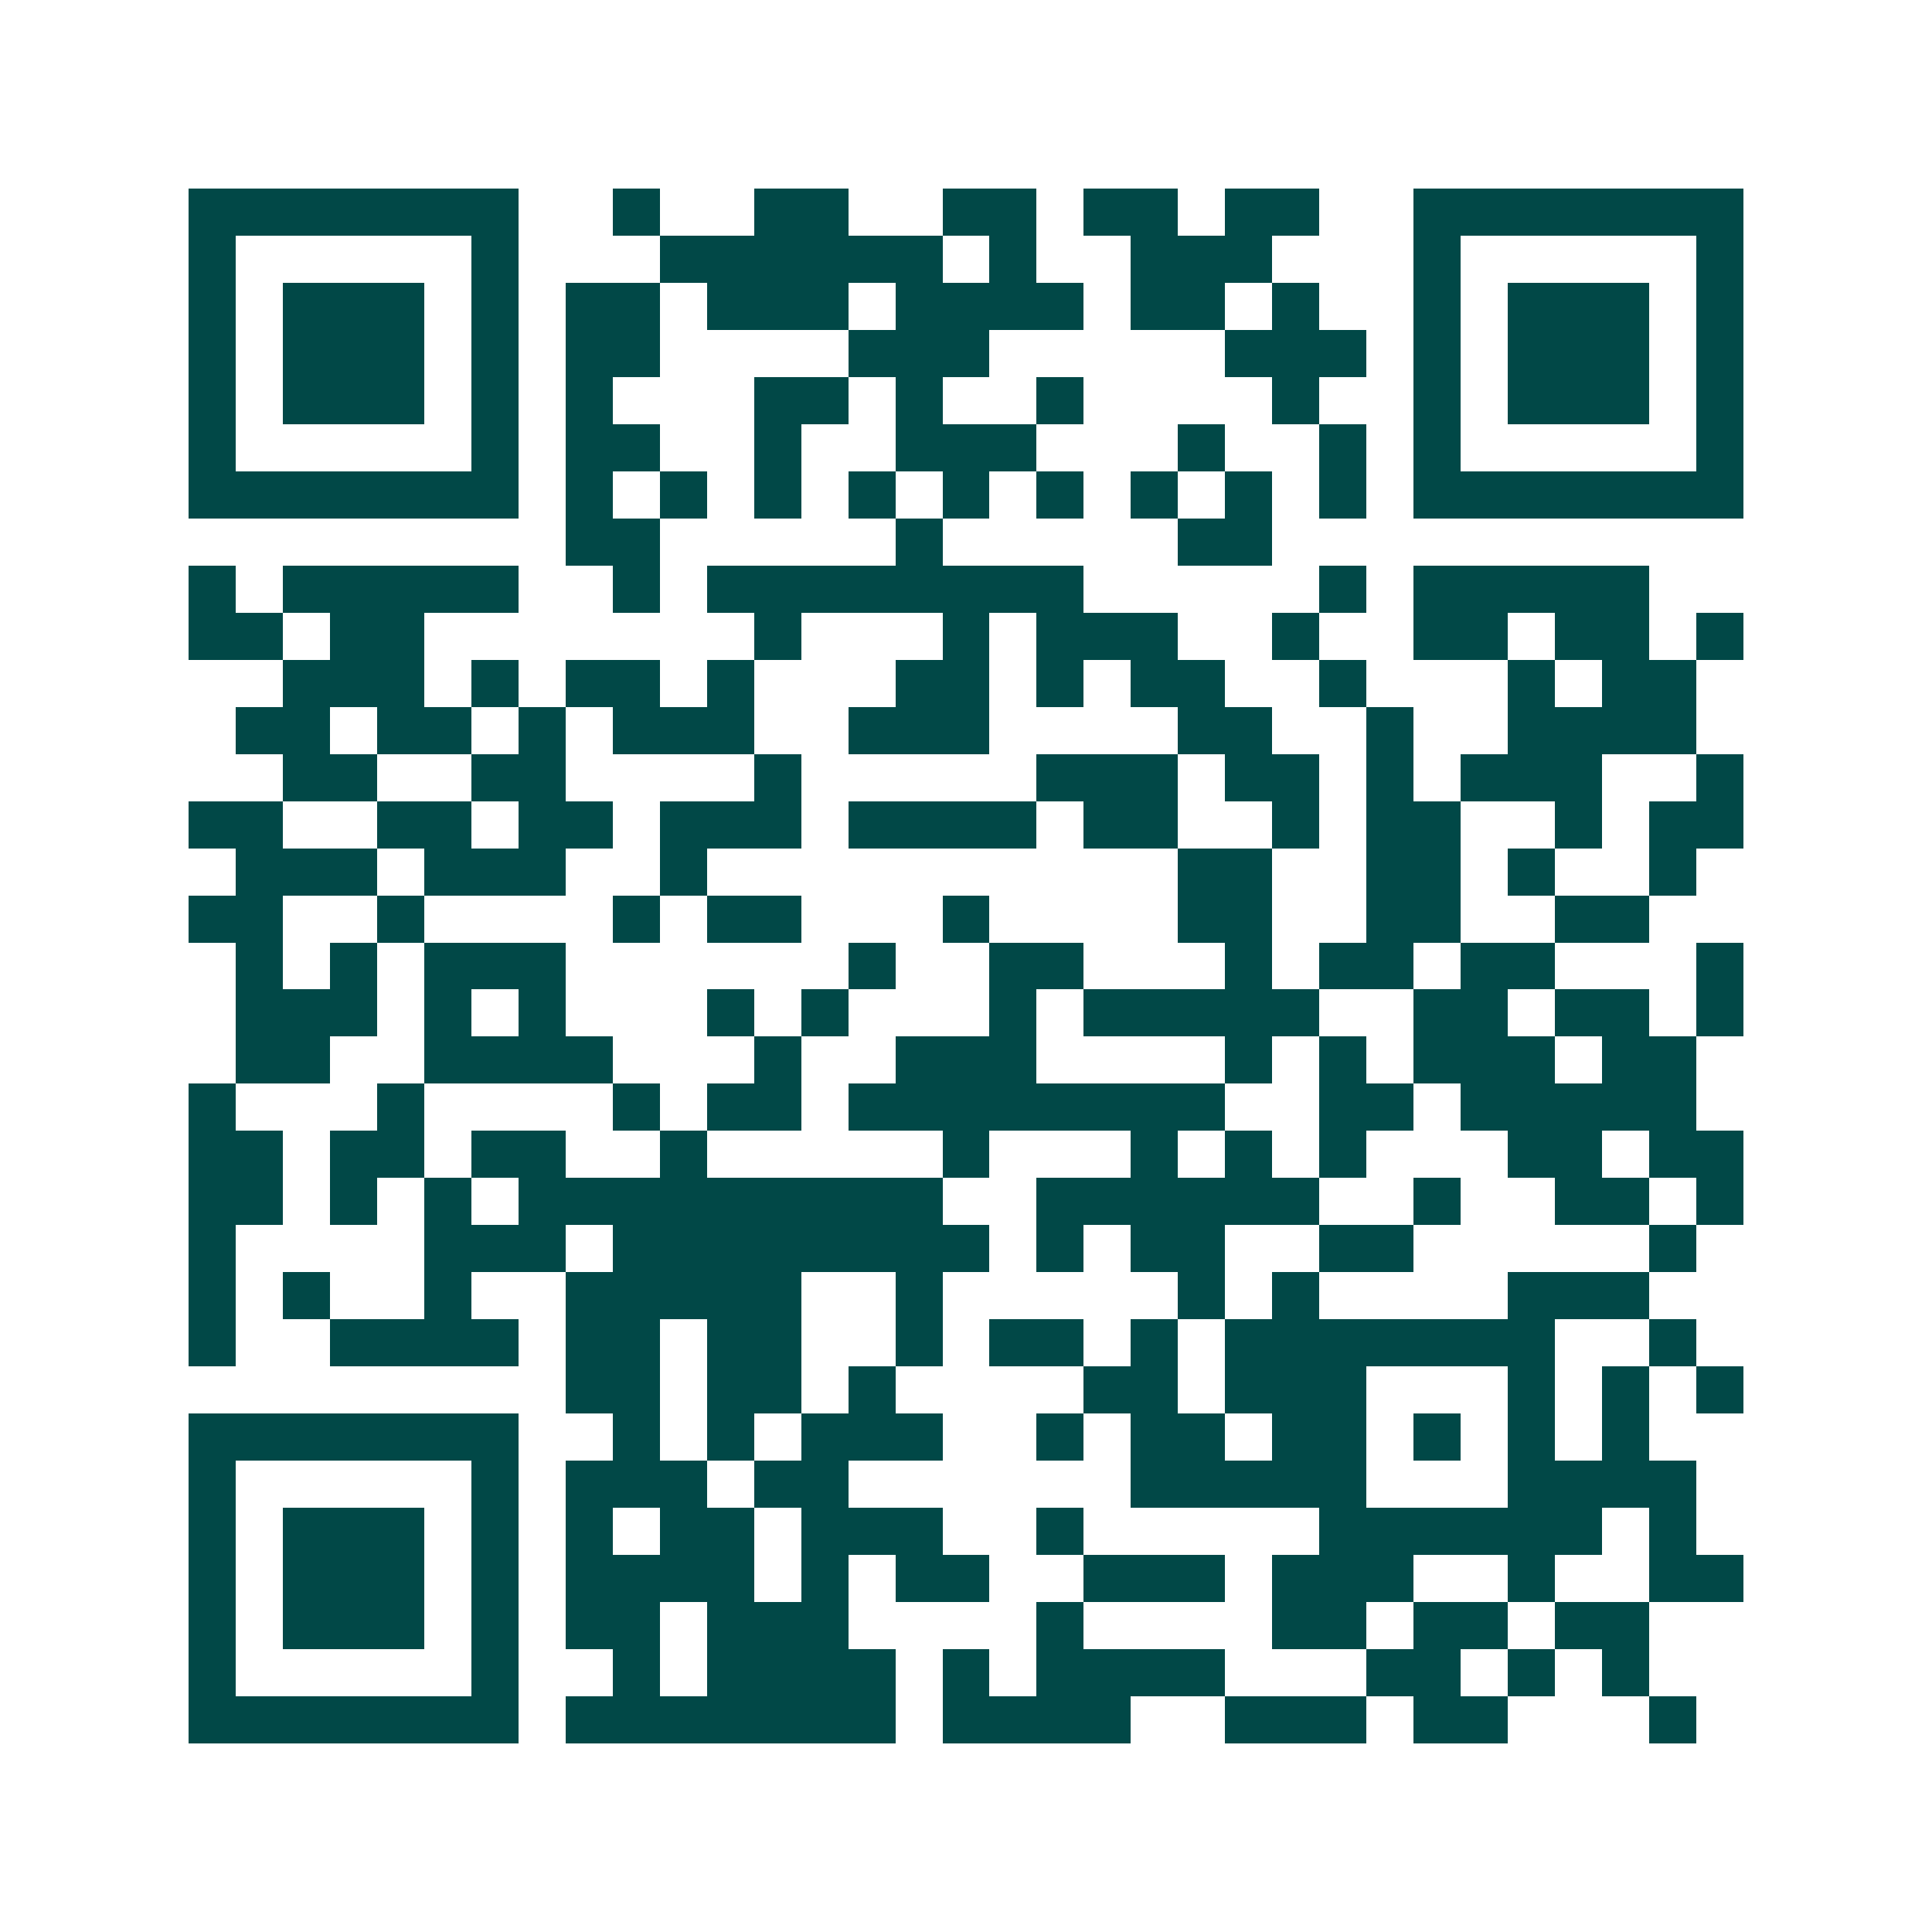 <svg xmlns="http://www.w3.org/2000/svg" width="200" height="200" viewBox="0 0 41 41" shape-rendering="crispEdges"><path fill="#ffffff" d="M0 0h41v41H0z"/><path stroke="#014847" d="M4 4.5h7m2 0h1m2 0h2m2 0h2m1 0h2m1 0h2m2 0h7M4 5.5h1m5 0h1m3 0h6m1 0h1m2 0h3m3 0h1m5 0h1M4 6.5h1m1 0h3m1 0h1m1 0h2m1 0h3m1 0h4m1 0h2m1 0h1m2 0h1m1 0h3m1 0h1M4 7.5h1m1 0h3m1 0h1m1 0h2m4 0h3m5 0h3m1 0h1m1 0h3m1 0h1M4 8.5h1m1 0h3m1 0h1m1 0h1m3 0h2m1 0h1m2 0h1m4 0h1m2 0h1m1 0h3m1 0h1M4 9.5h1m5 0h1m1 0h2m2 0h1m2 0h3m3 0h1m2 0h1m1 0h1m5 0h1M4 10.5h7m1 0h1m1 0h1m1 0h1m1 0h1m1 0h1m1 0h1m1 0h1m1 0h1m1 0h1m1 0h7M12 11.5h2m5 0h1m5 0h2M4 12.5h1m1 0h5m2 0h1m1 0h8m5 0h1m1 0h5M4 13.5h2m1 0h2m7 0h1m3 0h1m1 0h3m2 0h1m2 0h2m1 0h2m1 0h1M6 14.5h3m1 0h1m1 0h2m1 0h1m3 0h2m1 0h1m1 0h2m2 0h1m3 0h1m1 0h2M5 15.5h2m1 0h2m1 0h1m1 0h3m2 0h3m4 0h2m2 0h1m2 0h4M6 16.5h2m2 0h2m4 0h1m5 0h3m1 0h2m1 0h1m1 0h3m2 0h1M4 17.5h2m2 0h2m1 0h2m1 0h3m1 0h4m1 0h2m2 0h1m1 0h2m2 0h1m1 0h2M5 18.5h3m1 0h3m2 0h1m10 0h2m2 0h2m1 0h1m2 0h1M4 19.5h2m2 0h1m4 0h1m1 0h2m3 0h1m4 0h2m2 0h2m2 0h2M5 20.5h1m1 0h1m1 0h3m6 0h1m2 0h2m3 0h1m1 0h2m1 0h2m3 0h1M5 21.5h3m1 0h1m1 0h1m3 0h1m1 0h1m3 0h1m1 0h5m2 0h2m1 0h2m1 0h1M5 22.5h2m2 0h4m3 0h1m2 0h3m4 0h1m1 0h1m1 0h3m1 0h2M4 23.5h1m3 0h1m4 0h1m1 0h2m1 0h8m2 0h2m1 0h5M4 24.5h2m1 0h2m1 0h2m2 0h1m5 0h1m3 0h1m1 0h1m1 0h1m3 0h2m1 0h2M4 25.5h2m1 0h1m1 0h1m1 0h9m2 0h6m2 0h1m2 0h2m1 0h1M4 26.5h1m4 0h3m1 0h8m1 0h1m1 0h2m2 0h2m5 0h1M4 27.5h1m1 0h1m2 0h1m2 0h5m2 0h1m5 0h1m1 0h1m4 0h3M4 28.5h1m2 0h4m1 0h2m1 0h2m2 0h1m1 0h2m1 0h1m1 0h7m2 0h1M12 29.5h2m1 0h2m1 0h1m4 0h2m1 0h3m3 0h1m1 0h1m1 0h1M4 30.5h7m2 0h1m1 0h1m1 0h3m2 0h1m1 0h2m1 0h2m1 0h1m1 0h1m1 0h1M4 31.5h1m5 0h1m1 0h3m1 0h2m6 0h5m3 0h4M4 32.5h1m1 0h3m1 0h1m1 0h1m1 0h2m1 0h3m2 0h1m5 0h6m1 0h1M4 33.5h1m1 0h3m1 0h1m1 0h4m1 0h1m1 0h2m2 0h3m1 0h3m2 0h1m2 0h2M4 34.5h1m1 0h3m1 0h1m1 0h2m1 0h3m4 0h1m4 0h2m1 0h2m1 0h2M4 35.5h1m5 0h1m2 0h1m1 0h4m1 0h1m1 0h4m3 0h2m1 0h1m1 0h1M4 36.5h7m1 0h7m1 0h4m2 0h3m1 0h2m3 0h1"/></svg>
